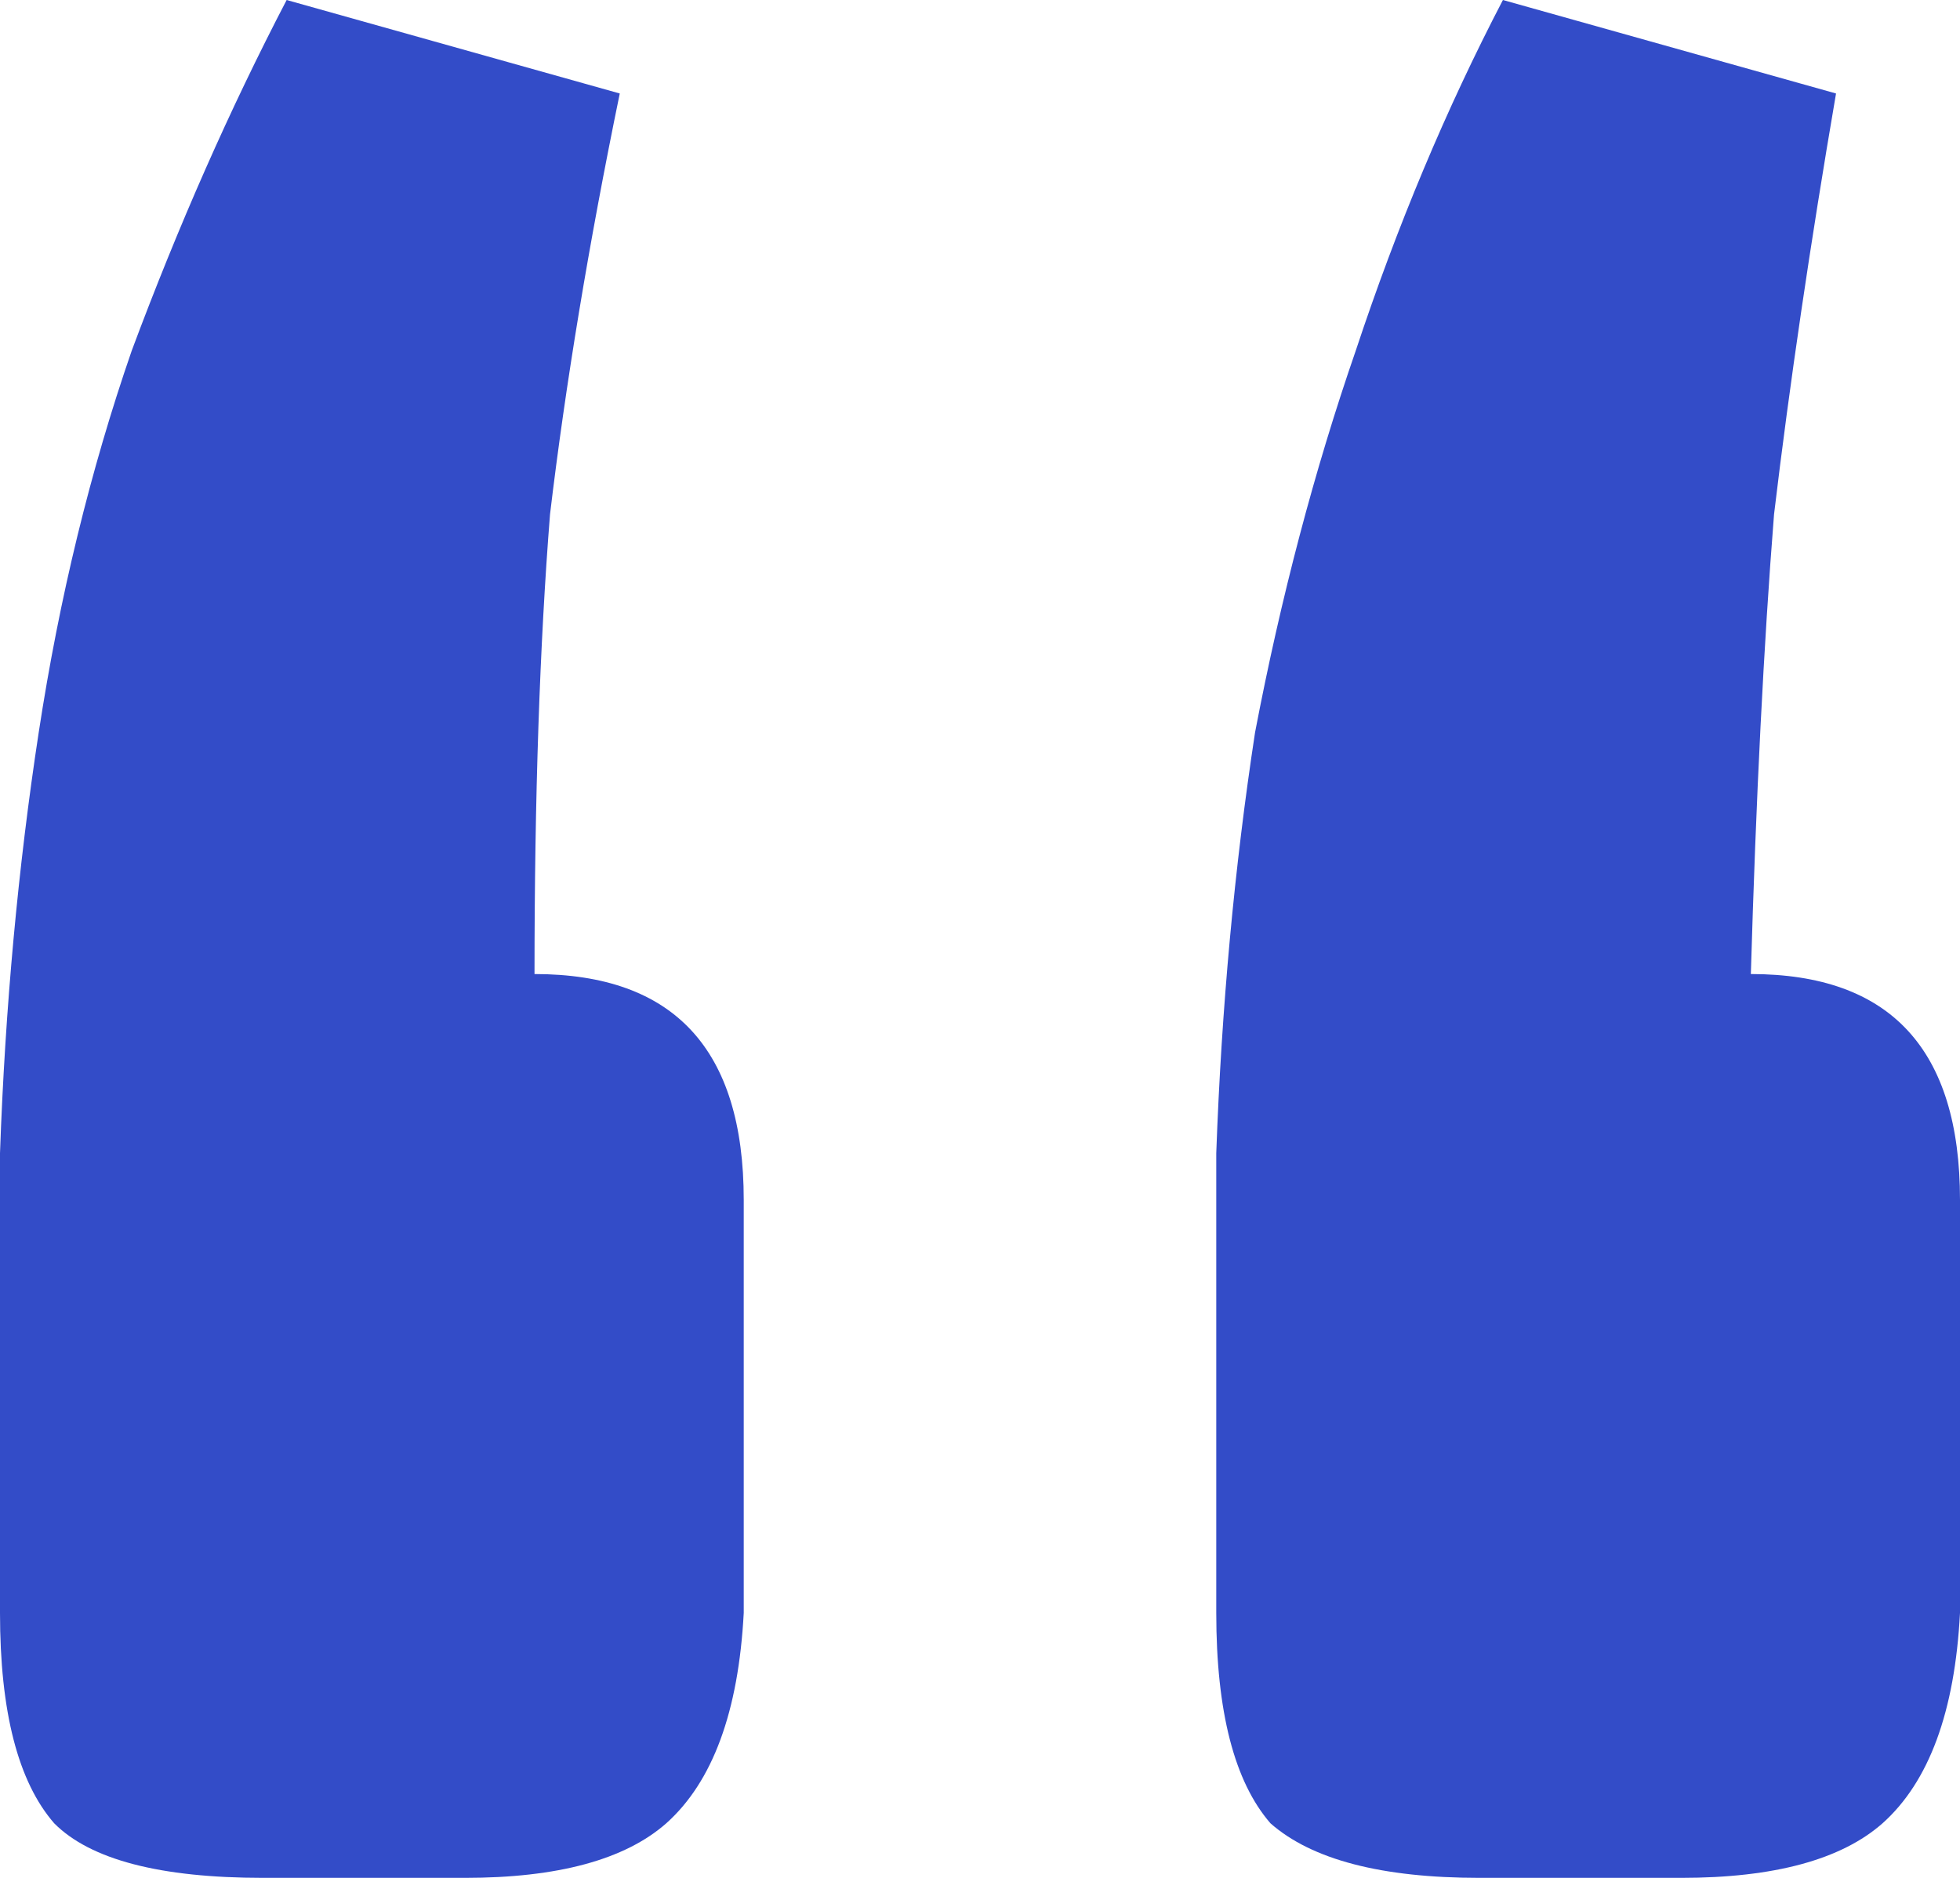 <?xml version="1.0" encoding="UTF-8"?> <svg xmlns="http://www.w3.org/2000/svg" width="24" height="23" viewBox="0 0 24 23" fill="none"><path d="M3.225 23C1.96 23 1.107 22.777 0.664 22.332C0.221 21.823 0 20.964 0 19.755V14.124C0.063 12.343 0.221 10.625 0.474 8.971C0.727 7.317 1.107 5.758 1.613 4.295C2.182 2.768 2.814 1.336 3.51 0L7.589 1.145C7.209 2.99 6.925 4.708 6.735 6.299C6.609 7.889 6.545 9.766 6.545 11.93C8.253 11.93 9.107 12.852 9.107 14.697V19.755C9.043 20.964 8.727 21.823 8.158 22.332C7.652 22.777 6.83 23 5.692 23H3.225ZM18.119 23C16.917 23 16.063 22.777 15.557 22.332C15.115 21.823 14.893 20.964 14.893 19.755V14.124C14.957 12.343 15.115 10.625 15.368 8.971C15.684 7.317 16.095 5.758 16.601 4.295C17.107 2.768 17.707 1.336 18.403 0L22.482 1.145C22.166 2.99 21.913 4.708 21.723 6.299C21.597 7.889 21.502 9.766 21.439 11.93C23.146 11.93 24 12.852 24 14.697V19.755C23.937 20.964 23.621 21.823 23.051 22.332C22.546 22.777 21.723 23 20.585 23H18.119Z" fill="#334CC8"></path></svg> 